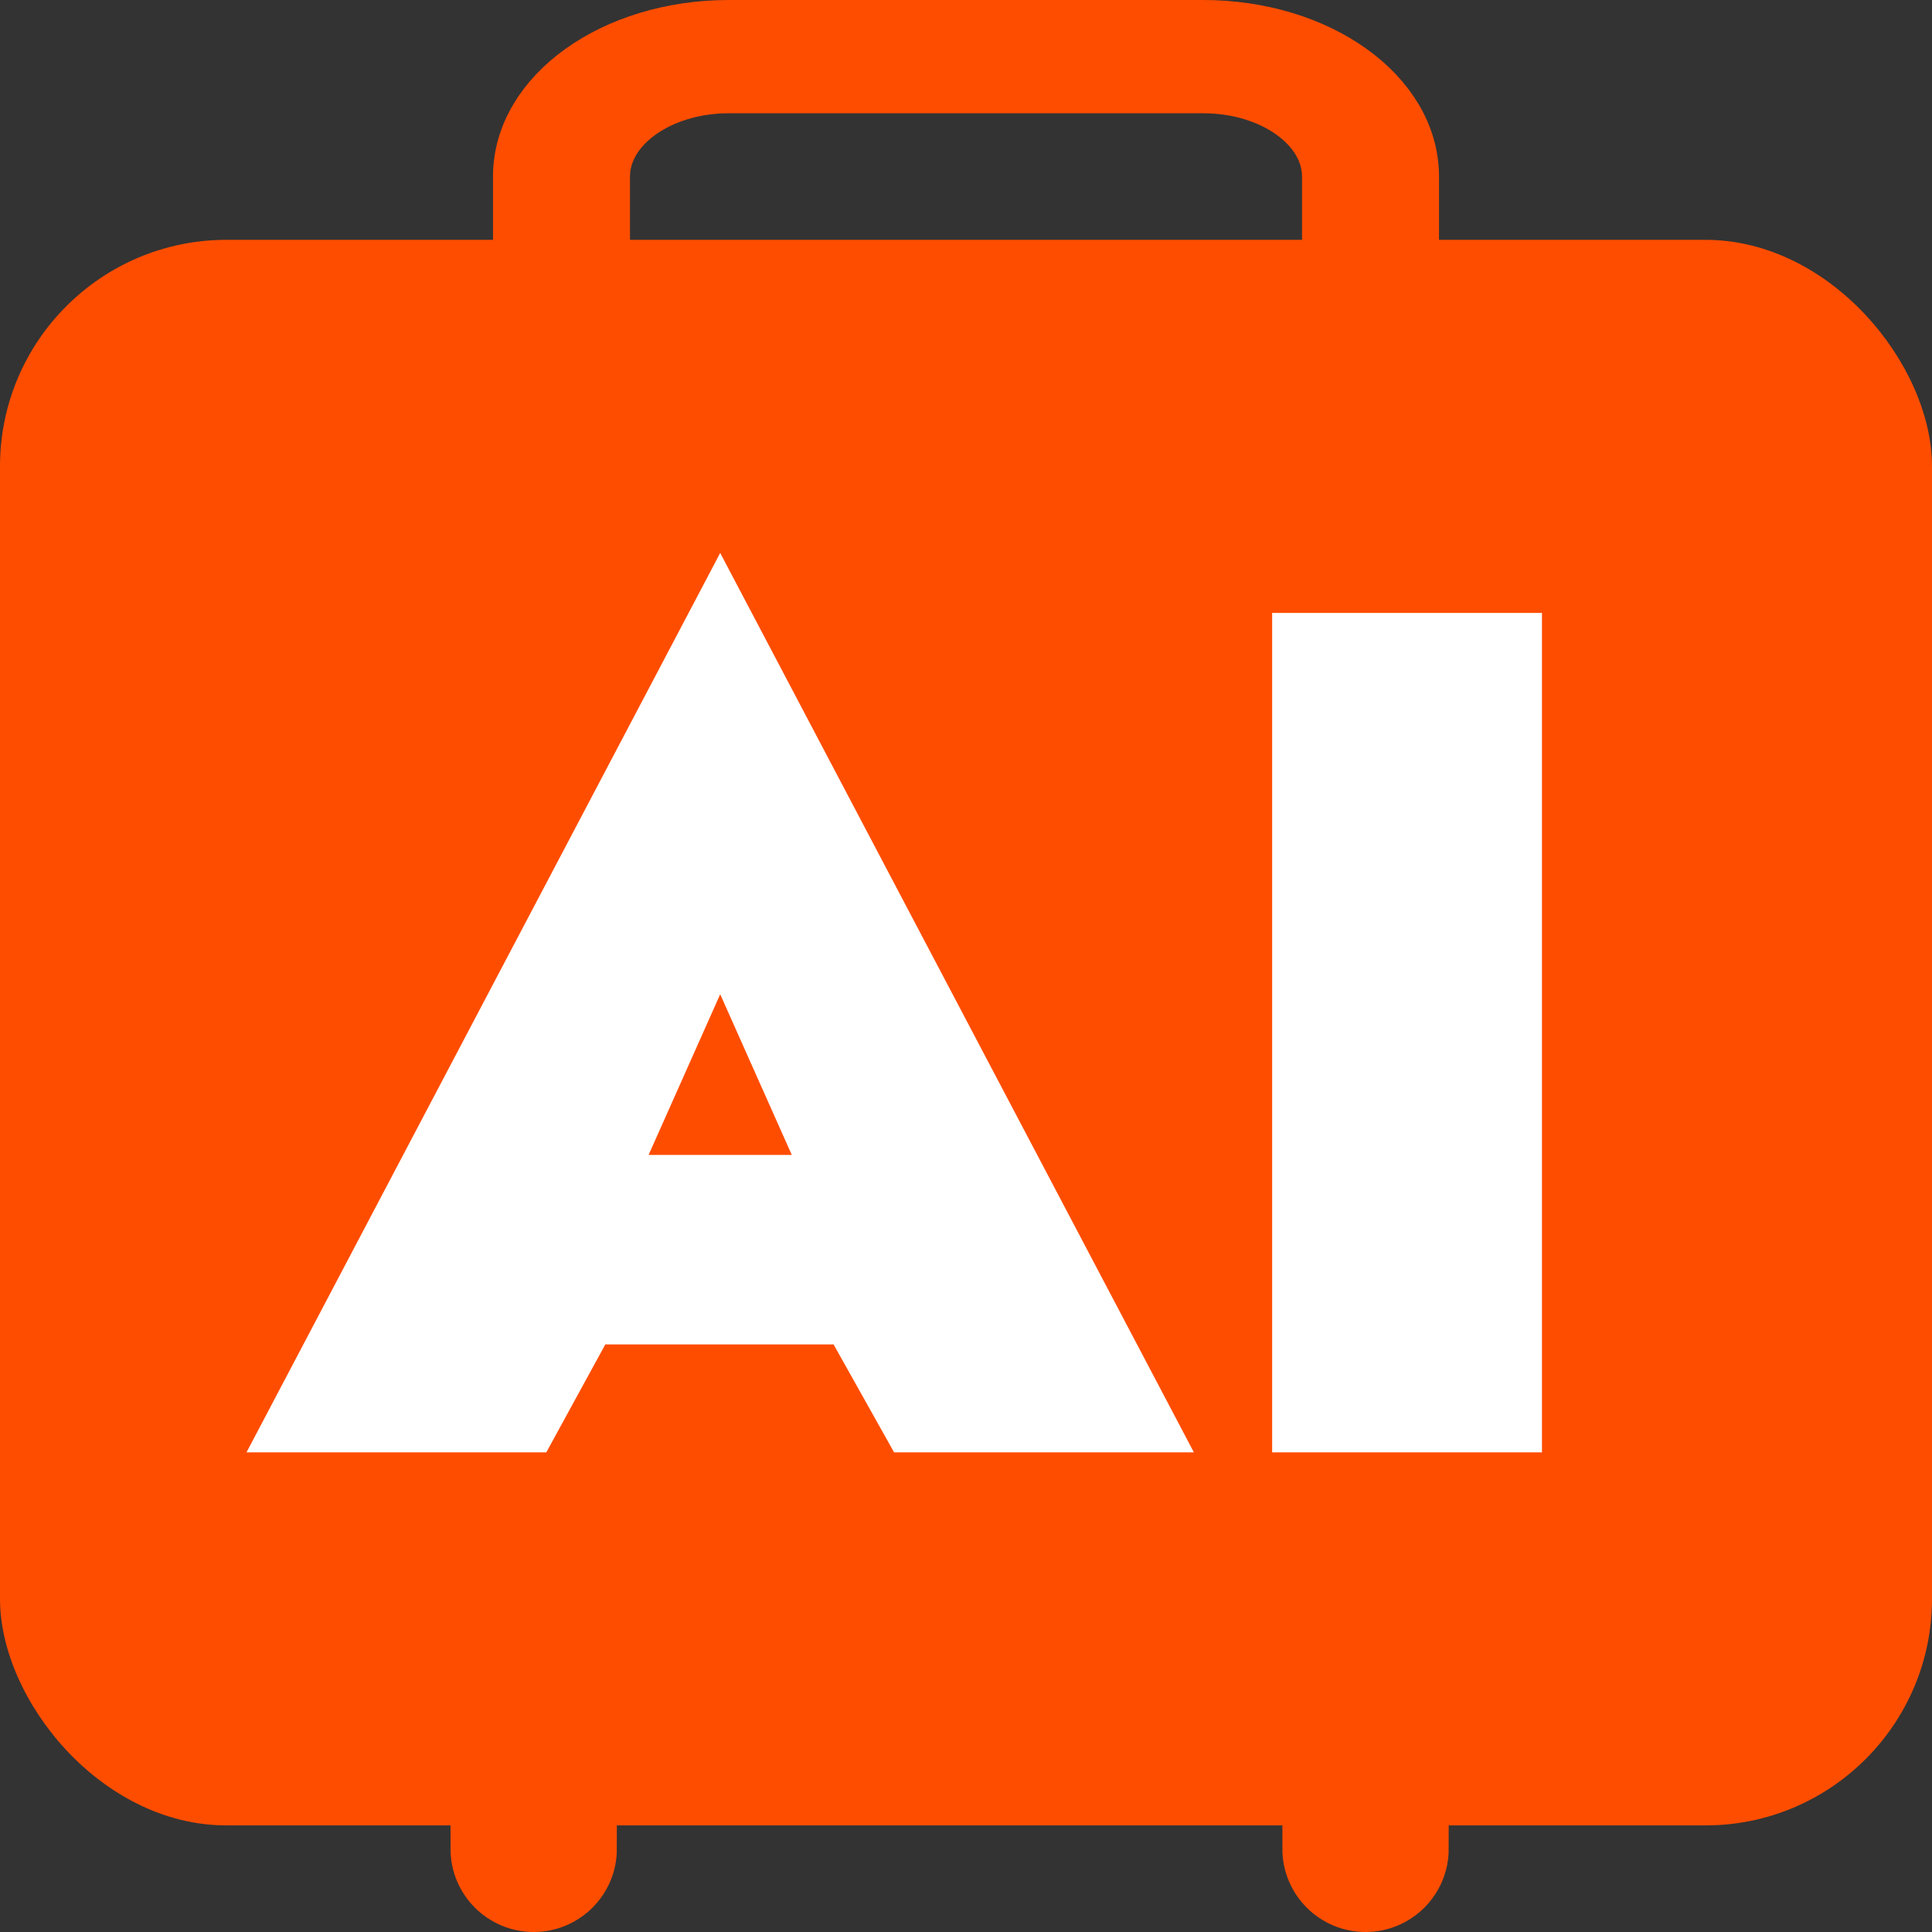 <svg width="145" height="145" viewBox="0 0 145 145" fill="none" xmlns="http://www.w3.org/2000/svg">
<rect x="0" y="0" width="145" height="145" fill="#333333" stroke="none"/>
<path fill-rule="evenodd" clip-rule="evenodd" d="M54.703 6.5C49.5 6.5 45.281 9.522 45.281 13.25V20.75C45.281 21.993 43.875 23 42.141 23C40.406 23 39 21.993 39 20.75V13.25C39 7.037 46.031 2 54.703 2H90.297C98.969 2 106 7.037 106 13.25V20.75C106 21.993 104.594 23 102.859 23C101.125 23 99.719 21.993 99.719 20.75V13.25C99.719 9.522 95.5 6.5 90.297 6.5H54.703Z" fill="#FF4D00" stroke="#FF4D00" stroke-width="4" stroke-linecap="round"/>
<rect y="18" width="145" height="119" rx="17" fill="#FF4D00"/>
<path d="M35.892 138.757L44.216 138.757C44.216 141.055 42.353 142.919 40.054 142.919C37.755 142.919 35.892 141.055 35.892 138.757V138.757Z" fill="#FF4D00" stroke="#FF4D00" stroke-width="4.162"/>
<path d="M98.324 138.757L106.648 138.757C106.648 141.055 104.785 142.919 102.486 142.919C100.188 142.919 98.324 141.055 98.324 138.757V138.757Z" fill="#FF4D00" stroke="#FF4D00" stroke-width="4.162"/>
<path d="M37.582 100.9V86.68H70.882V100.9H37.582ZM54.052 74.62L46.312 91.99L47.842 96.49L41.002 109H18.502L54.052 41.5L89.602 109H67.102L60.442 97.12L61.792 91.99L54.052 74.62ZM95.477 46H115.727V109H95.477V46Z" fill="white"/>
</svg>
